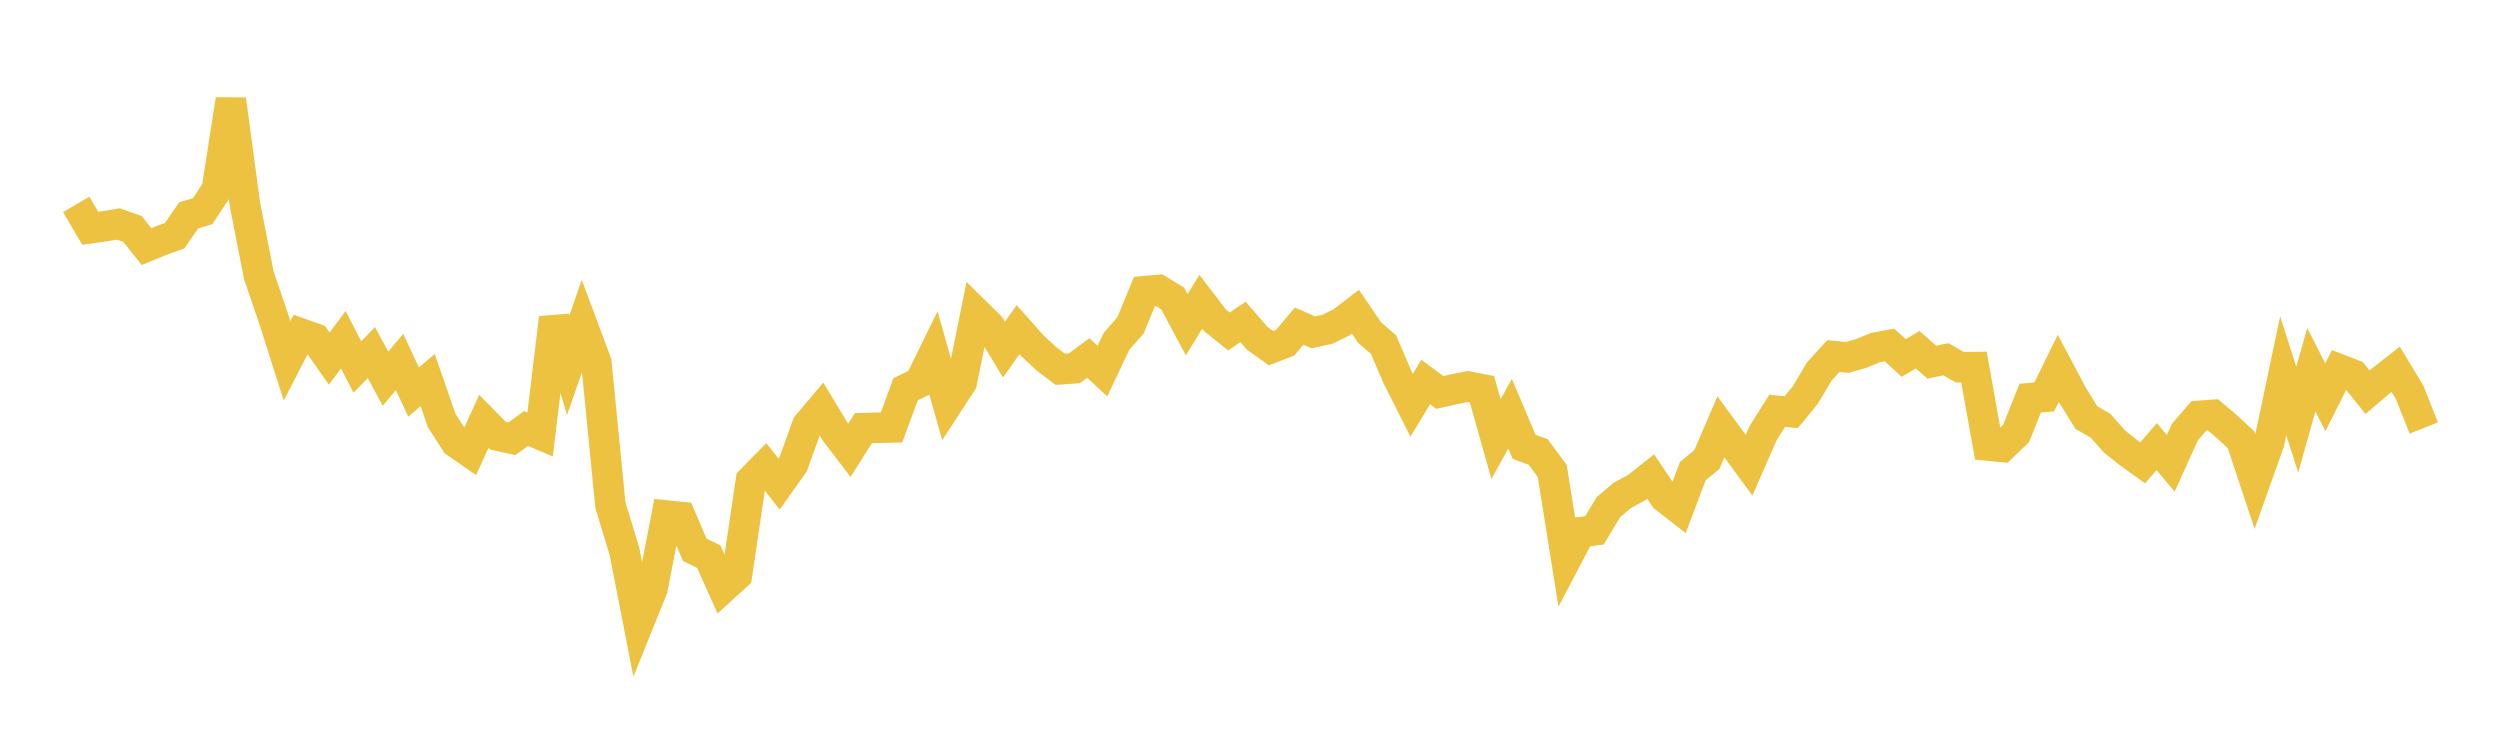 <svg width="164" height="48" xmlns="http://www.w3.org/2000/svg" xmlns:xlink="http://www.w3.org/1999/xlink"><path fill="none" stroke="rgb(237,194,64)" stroke-width="2" d="M5,13.408L5.922,14.977L6.844,14.845L7.766,14.692L8.689,15.018L9.611,16.174L10.533,15.796L11.455,15.46L12.377,14.128L13.299,13.852L14.222,12.443L15.144,6.529L16.066,13.399L16.988,18.094L17.91,20.784L18.832,23.67L19.754,21.881L20.677,22.212L21.599,23.528L22.521,22.284L23.443,24.072L24.365,23.131L25.287,24.846L26.21,23.744L27.132,25.721L28.054,24.932L28.976,27.587L29.898,29.022L30.82,29.662L31.743,27.638L32.665,28.578L33.587,28.782L34.509,28.11L35.431,28.503L36.353,20.855L37.275,23.964L38.198,21.307L39.12,23.773L40.042,33.131L40.964,36.168L41.886,40.891L42.808,38.607L43.731,33.819L44.653,33.913L45.575,36.065L46.497,36.517L47.419,38.575L48.341,37.736L49.263,31.515L50.186,30.579L51.108,31.757L52.03,30.455L52.952,27.9L53.874,26.807L54.796,28.335L55.719,29.54L56.641,28.085L57.563,28.06L58.485,28.041L59.407,25.534L60.329,25.085L61.251,23.206L62.174,26.483L63.096,25.066L64.018,20.501L64.94,21.408L65.862,22.936L66.784,21.62L67.707,22.66L68.629,23.524L69.551,24.227L70.473,24.162L71.395,23.482L72.317,24.342L73.24,22.398L74.162,21.342L75.084,19.101L76.006,19.019L76.928,19.581L77.85,21.302L78.772,19.794L79.695,21.001L80.617,21.746L81.539,21.118L82.461,22.181L83.383,22.84L84.305,22.484L85.228,21.388L86.15,21.8L87.072,21.602L87.994,21.152L88.916,20.447L89.838,21.809L90.76,22.608L91.683,24.755L92.605,26.583L93.527,25.057L94.449,25.744L95.371,25.537L96.293,25.35L97.216,25.533L98.138,28.809L99.06,27.138L99.982,29.314L100.904,29.65L101.826,30.891L102.749,36.668L103.671,34.911L104.593,34.793L105.515,33.26L106.437,32.488L107.359,31.988L108.281,31.257L109.204,32.633L110.126,33.35L111.048,30.905L111.97,30.147L112.892,28L113.814,29.26L114.737,30.519L115.659,28.418L116.581,26.95L117.503,27.041L118.425,25.916L119.347,24.37L120.269,23.359L121.192,23.446L122.114,23.177L123.036,22.8L123.958,22.632L124.88,23.482L125.802,22.943L126.725,23.76L127.647,23.567L128.569,24.089L129.491,24.078L130.413,29.229L131.335,29.319L132.257,28.439L133.18,26.118L134.102,26.04L135.024,24.161L135.946,25.902L136.868,27.394L137.79,27.925L138.713,28.963L139.635,29.699L140.557,30.363L141.479,29.298L142.401,30.393L143.323,28.357L144.246,27.28L145.168,27.213L146.09,27.991L147.012,28.849L147.934,31.622L148.856,29.028L149.778,24.654L150.701,27.53L151.623,24.25L152.545,26.066L153.467,24.226L154.389,24.583L155.311,25.728L156.234,24.943L157.156,24.222L158.078,25.754L159,28.078"></path></svg>